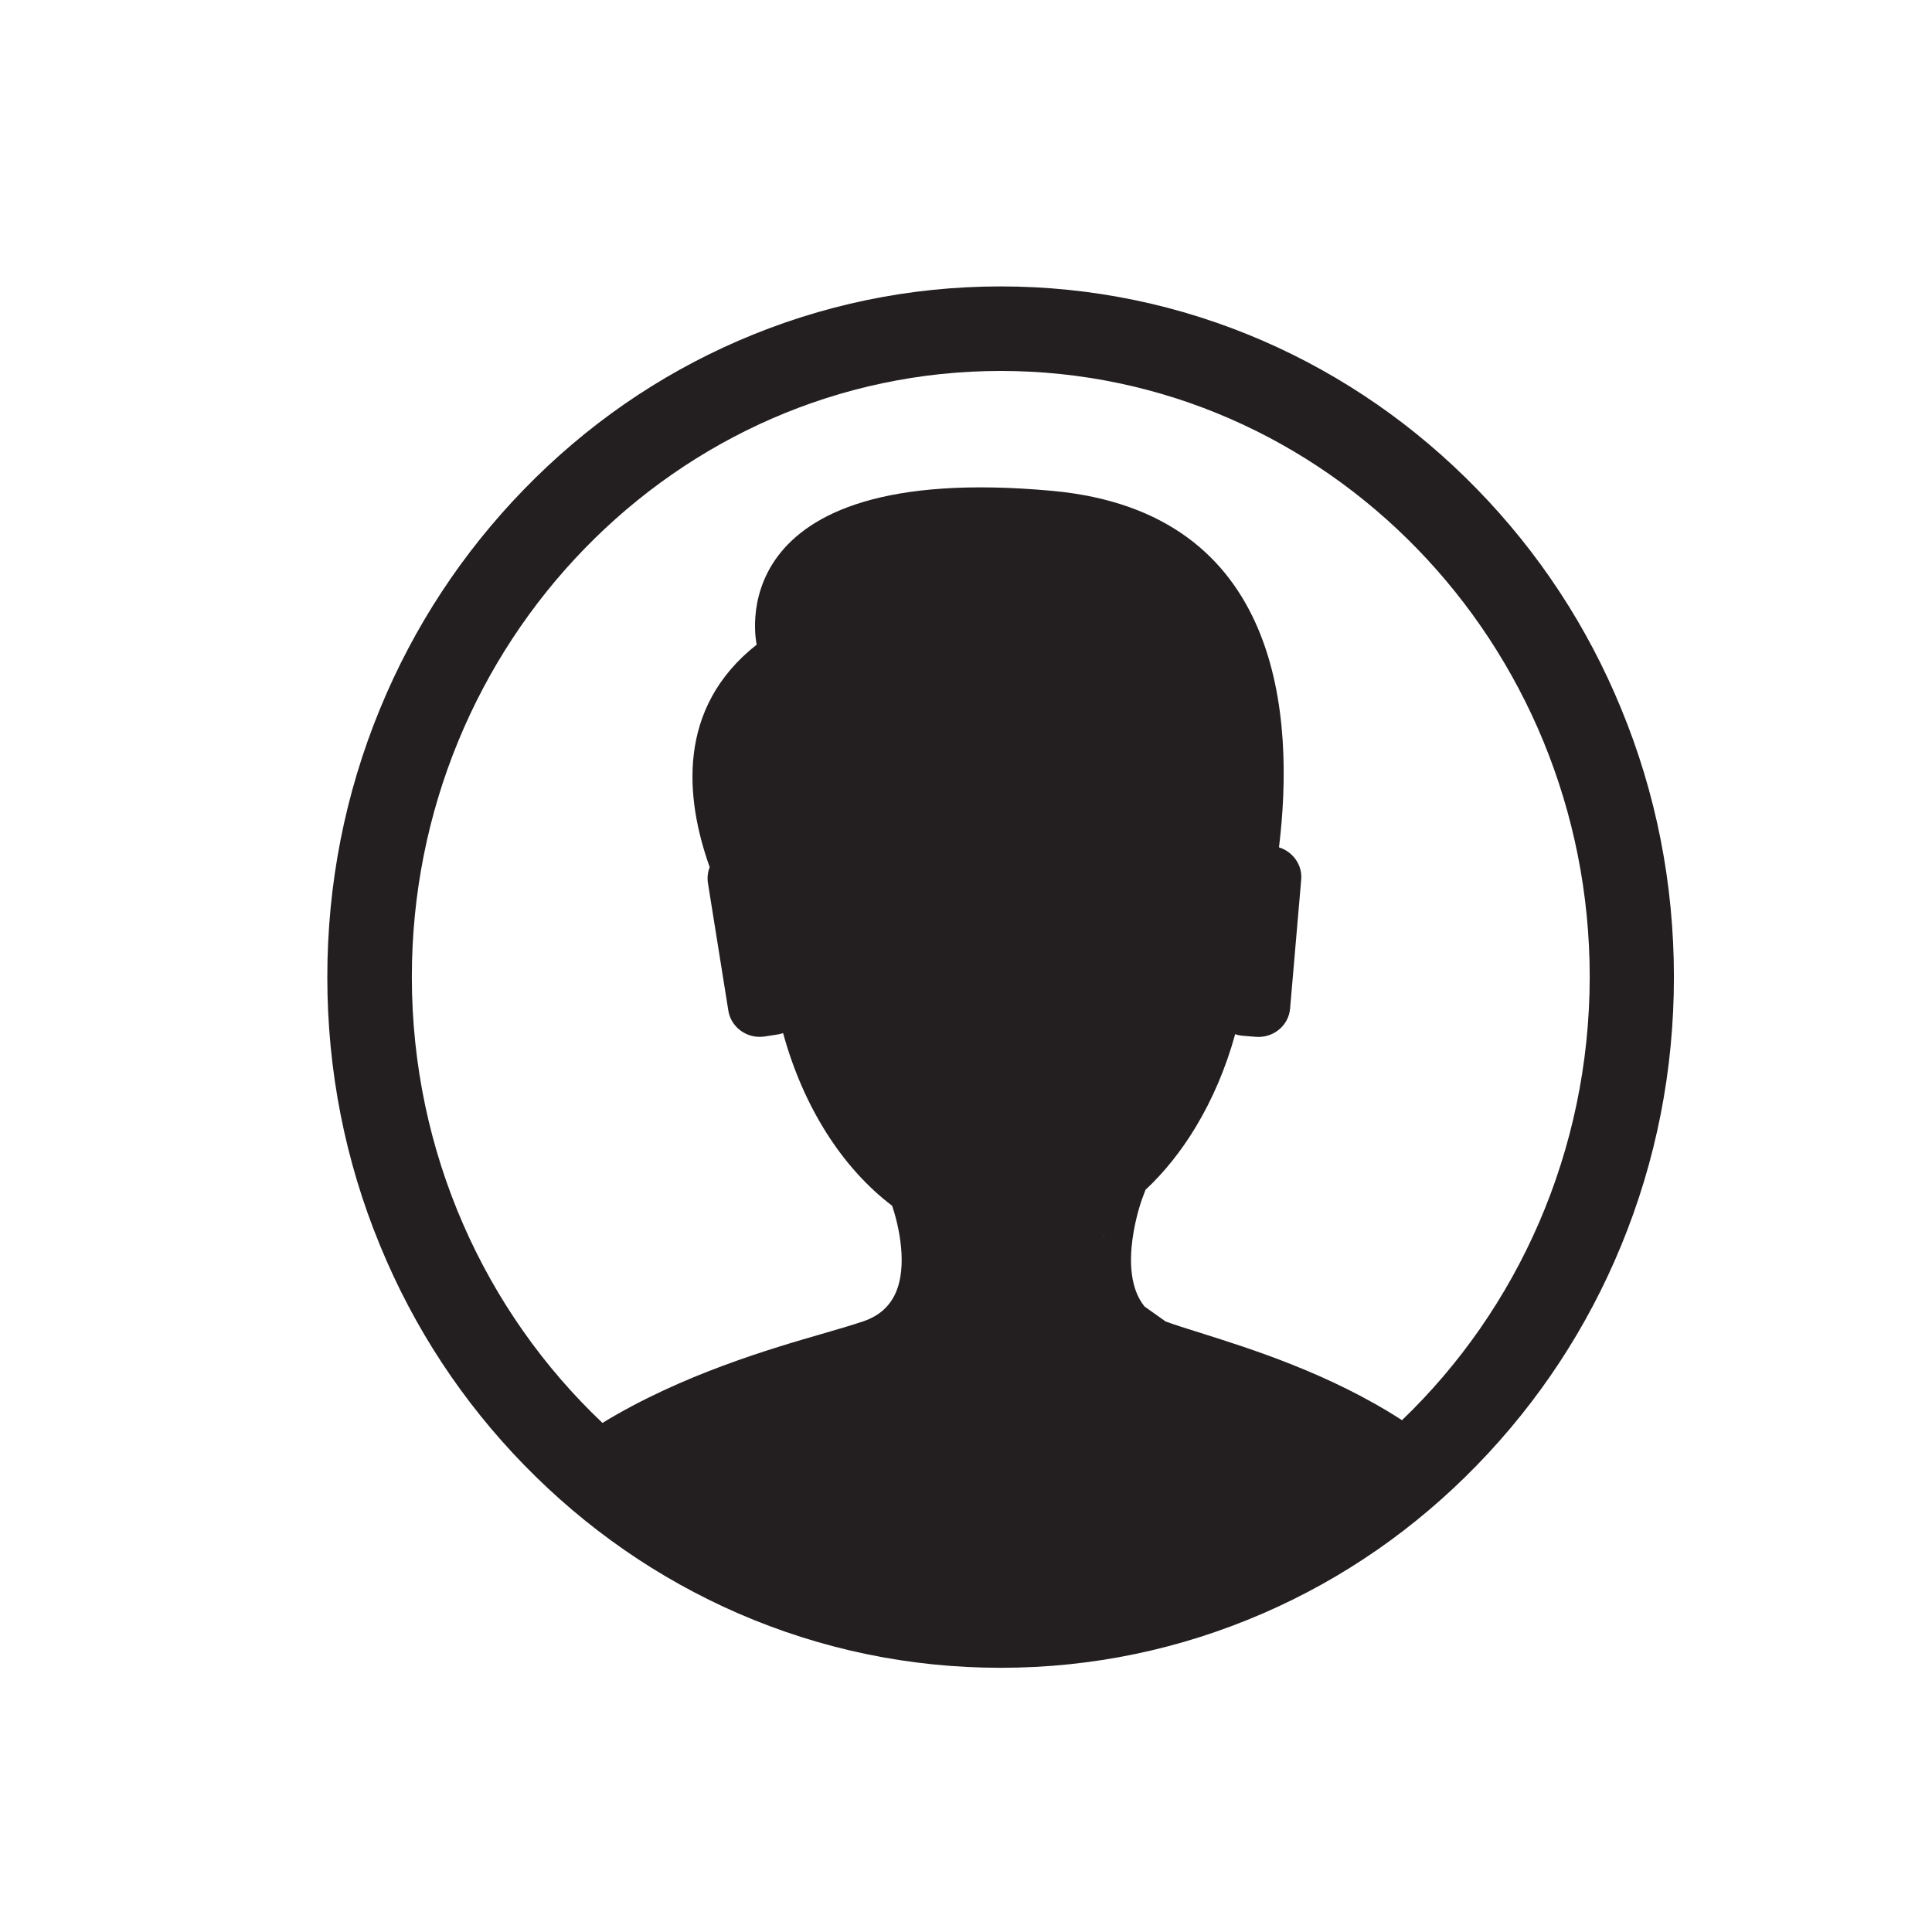<svg xmlns="http://www.w3.org/2000/svg" xmlns:xlink="http://www.w3.org/1999/xlink" x="0px" y="0px" viewBox="0 0 1200 1200" style="enable-background:new 0 0 1200 1200;" xml:space="preserve"><style type="text/css">	.st0{display:none;}	.st1{display:inline;fill:#E6E7E8;}	.st2{fill:#231F20;}</style><g id="Layer_1" class="st0">	<rect x="0" y="18.9" class="st1" width="15.1" height="18.9"></rect>	<rect x="285.9" y="0" class="st1" width="15.1" height="18.9"></rect>	<rect x="0.5" y="167.6" class="st1" width="15.1" height="18.9"></rect>	<rect x="0.5" y="205.5" class="st1" width="15.1" height="18.9"></rect>	<rect x="0.6" y="243.3" class="st1" width="15.1" height="18.9"></rect>	<rect x="0.5" y="281.2" class="st1" width="15.1" height="18.9"></rect>	<polygon class="st1" points="301.6,225.7 314.8,225.7 314.8,206.8 299.7,206.8 299.7,224.4 286.5,224.4 286.5,243.3 301.6,243.3    "></polygon>	<rect x="585.2" y="1.3" class="st1" width="15.1" height="18.9"></rect>	<polygon class="st1" points="299.8,186.5 286.4,186.5 286.4,205.5 301.5,205.5 301.5,187.9 314.9,187.9 314.9,168.9 299.8,168.9    "></polygon>	<polygon class="st1" points="299.9,262.2 286.4,262.2 286.4,281.2 301.5,281.2 301.5,263.5 314.9,263.5 314.9,244.6 299.9,244.6    "></polygon>	<polygon class="st1" points="600.8,226.2 615.5,226.2 615.5,207.3 600.5,207.3 600.5,225.7 585.7,225.7 585.7,244.6 600.8,244.6    "></polygon>	<rect x="0.6" y="318.4" class="st1" width="15.1" height="18.9"></rect>	<rect x="0.6" y="356.3" class="st1" width="15.1" height="18.9"></rect>	<rect x="0.7" y="394.1" class="st1" width="15.1" height="18.9"></rect>	<rect x="0.6" y="432" class="st1" width="15.1" height="18.9"></rect>	<polygon class="st1" points="301.6,301.4 314.9,301.4 314.9,282.5 299.8,282.5 299.8,299.5 286.5,299.5 286.5,318.4 301.6,318.4    "></polygon>	<polygon class="st1" points="301.6,376.5 314.9,376.5 314.9,357.6 299.8,357.6 299.8,375.2 286.6,375.2 286.6,394.1 301.6,394.1    "></polygon>	<rect x="1.1" y="467.1" class="st1" width="15.1" height="18.9"></rect>	<rect x="1" y="505" class="st1" width="15.1" height="18.9"></rect>	<rect x="1.2" y="542.8" class="st1" width="15.1" height="18.9"></rect>	<rect x="1.1" y="580.6" class="st1" width="15.1" height="18.9"></rect>	<polygon class="st1" points="302.1,452.2 315,452.2 315,433.3 299.9,433.3 299.9,448.2 287,448.2 287,467.1 302.1,467.1  "></polygon>	<polygon class="st1" points="302.1,525.2 315.4,525.2 315.4,506.3 300.3,506.3 300.3,523.9 287.1,523.9 287.1,542.8 302.1,542.8    "></polygon>	<polygon class="st1" points="299.9,337.3 286.5,337.3 286.5,356.3 301.5,356.3 301.5,338.6 314.9,338.6 314.9,319.7 299.9,319.7    "></polygon>	<polygon class="st1" points="299.9,413 286.5,413 286.5,432 301.6,432 301.6,414.3 315,414.3 315,395.4 299.9,395.4  "></polygon>	<polygon class="st1" points="600.8,301.9 615.6,301.9 615.6,283 600.5,283 600.5,300.8 585.8,300.8 585.8,319.7 600.8,319.7  "></polygon>	<polygon class="st1" points="600.9,377 615.6,377 615.6,358.1 600.5,358.1 600.5,376.5 585.8,376.5 585.8,395.4 600.9,395.4  "></polygon>	<polygon class="st1" points="300.3,486 286.9,486 286.9,505 302,505 302,487.3 315.4,487.3 315.4,468.4 300.3,468.4  "></polygon>	<polygon class="st1" points="300.4,561.7 287,561.7 287,580.6 302.1,580.6 302.1,563 315.5,563 315.5,544.1 300.4,544.1  "></polygon>	<polygon class="st1" points="601.3,452.7 615.7,452.7 615.7,433.8 600.6,433.8 600.6,449.5 586.2,449.5 586.2,468.4 601.3,468.4    "></polygon>	<polygon class="st1" points="601.4,525.7 616.1,525.7 616.1,506.8 601,506.8 601,525.2 586.3,525.2 586.3,544.1 601.4,544.1  "></polygon>	<rect x="885.9" y="1.8" class="st1" width="15.1" height="18.9"></rect>	<polygon class="st1" points="600.5,187.9 585.6,187.9 585.6,206.8 600.7,206.8 600.7,188.4 615.6,188.4 615.6,169.4 600.5,169.4    "></polygon>	<polygon class="st1" points="600.6,263.5 585.7,263.5 585.7,282.5 600.8,282.5 600.8,264.1 615.6,264.1 615.6,245.1 600.6,245.1    "></polygon>	<polygon class="st1" points="901.5,227.5 914.8,227.5 914.8,208.6 899.7,208.6 899.7,226.2 886.5,226.2 886.5,245.1 901.5,245.1    "></polygon>	<rect x="1185.2" y="3.1" class="st1" width="15.1" height="18.9"></rect>	<polygon class="st1" points="899.8,188.4 886.4,188.4 886.4,207.3 901.4,207.3 901.4,189.7 914.8,189.7 914.8,170.8 899.8,170.8    "></polygon>	<polygon class="st1" points="899.8,264.1 886.4,264.1 886.4,283 901.5,283 901.5,265.4 914.9,265.4 914.9,246.5 899.8,246.5  "></polygon>	<rect x="1185.7" y="151.8" class="st1" width="15.1" height="18.9"></rect>	<rect x="1185.6" y="189.7" class="st1" width="15.1" height="18.9"></rect>	<rect x="1185.7" y="227.5" class="st1" width="15.1" height="18.9"></rect>	<rect x="1185.7" y="265.4" class="st1" width="15.1" height="18.9"></rect>	<polygon class="st1" points="600.6,338.6 585.7,338.6 585.7,357.6 600.8,357.6 600.8,339.2 615.7,339.2 615.7,320.2 600.6,320.2    "></polygon>	<polygon class="st1" points="600.6,414.3 585.8,414.3 585.8,433.3 600.9,433.3 600.9,414.9 615.7,414.9 615.7,395.9 600.6,395.9    "></polygon>	<polygon class="st1" points="901.6,303.2 914.9,303.2 914.9,284.3 899.8,284.3 899.8,301.3 886.5,301.3 886.5,320.2 901.6,320.2    "></polygon>	<polygon class="st1" points="901.6,378.3 914.9,378.3 914.9,359.4 899.8,359.4 899.8,377 886.5,377 886.5,395.9 901.6,395.9  "></polygon>	<polygon class="st1" points="601.1,487.3 586.2,487.3 586.2,506.3 601.3,506.3 601.3,487.9 616.1,487.9 616.1,468.9 601.1,468.9    "></polygon>	<polygon class="st1" points="601.1,563 586.3,563 586.3,582 601.3,582 601.3,563.6 616.2,563.6 616.2,544.6 601.1,544.6  "></polygon>	<polygon class="st1" points="902,454 914.9,454 914.9,435.1 899.9,435.1 899.9,450 887,450 887,468.9 902,468.9  "></polygon>	<polygon class="st1" points="902.1,527 915.4,527 915.4,508.1 900.3,508.1 900.3,525.7 887,525.7 887,544.6 902.1,544.6  "></polygon>	<polygon class="st1" points="899.8,339.2 886.4,339.2 886.4,358.1 901.5,358.1 901.5,340.5 914.9,340.5 914.9,321.5 899.8,321.5    "></polygon>	<polygon class="st1" points="899.9,414.9 886.5,414.9 886.5,433.8 901.6,433.8 901.6,416.2 915,416.2 915,397.2 899.9,397.2  "></polygon>	<rect x="1185.7" y="302.6" class="st1" width="15.1" height="18.9"></rect>	<rect x="1185.7" y="340.5" class="st1" width="15.1" height="18.9"></rect>	<rect x="1185.8" y="378.3" class="st1" width="15.1" height="18.9"></rect>	<rect x="1185.8" y="416.2" class="st1" width="15.1" height="18.9"></rect>	<polygon class="st1" points="900.3,487.9 886.9,487.9 886.9,506.8 902,506.8 902,489.2 915.4,489.2 915.4,470.2 900.3,470.2  "></polygon>	<polygon class="st1" points="900.4,563.6 887,563.6 887,582.5 902.1,582.5 902.1,564.9 915.5,564.9 915.5,545.9 900.4,545.9  "></polygon>	<rect x="1186.2" y="451.3" class="st1" width="15.1" height="18.9"></rect>	<rect x="1186.2" y="489.2" class="st1" width="15.1" height="18.9"></rect>	<rect x="1186.3" y="527" class="st1" width="15.1" height="18.9"></rect>	<rect x="1186.2" y="564.9" class="st1" width="15.1" height="18.9"></rect>	<rect x="1.3" y="616.9" class="st1" width="15.1" height="18.9"></rect>	<rect x="1.3" y="654.7" class="st1" width="15.1" height="18.9"></rect>	<rect x="1.4" y="692.6" class="st1" width="15.1" height="18.9"></rect>	<rect x="1.4" y="730.4" class="st1" width="15.1" height="18.9"></rect>	<polygon class="st1" points="302.3,600.9 315.4,600.9 315.4,582 300.4,582 300.4,598 287.2,598 287.2,616.9 302.3,616.9  "></polygon>	<polygon class="st1" points="302.4,675 315.6,675 315.6,656 300.6,656 300.6,673.7 287.3,673.7 287.3,692.6 302.4,692.6  "></polygon>	<rect x="1.8" y="765.6" class="st1" width="15.1" height="18.9"></rect>	<rect x="1.8" y="803.4" class="st1" width="15.1" height="18.9"></rect>	<rect x="1.9" y="841.3" class="st1" width="15.1" height="18.9"></rect>	<rect x="1.8" y="879.1" class="st1" width="15.1" height="18.9"></rect>	<polygon class="st1" points="302.8,750.7 315.7,750.7 315.7,731.7 300.6,731.7 300.6,746.6 287.7,746.6 287.7,765.6 302.8,765.6    "></polygon>	<polygon class="st1" points="302.9,823.7 316.1,823.7 316.1,804.7 301,804.7 301,822.3 287.8,822.3 287.8,841.3 302.9,841.3  "></polygon>	<polygon class="st1" points="300.6,635.8 287.2,635.8 287.2,654.7 302.3,654.7 302.3,637.1 315.7,637.1 315.7,618.2 300.6,618.2    "></polygon>	<polygon class="st1" points="300.7,711.5 287.3,711.5 287.3,730.4 302.3,730.4 302.3,712.8 315.7,712.8 315.7,693.9 300.7,693.9    "></polygon>	<polygon class="st1" points="601.6,601.4 616.2,601.4 616.2,582.5 601.1,582.5 601.1,599.3 586.5,599.3 586.5,618.2 601.6,618.2    "></polygon>	<polygon class="st1" points="601.6,675.5 616.3,675.5 616.3,656.6 601.3,656.6 601.3,675 586.6,675 586.6,693.9 601.6,693.9  "></polygon>	<polygon class="st1" points="301.1,784.5 287.7,784.5 287.7,803.4 302.8,803.4 302.8,785.8 316.2,785.8 316.2,766.9 301.1,766.9    "></polygon>	<polygon class="st1" points="301.1,860.2 287.7,860.2 287.7,879.1 302.8,879.1 302.8,861.5 316.2,861.5 316.2,842.6 301.1,842.6    "></polygon>	<polygon class="st1" points="602.1,751.2 616.4,751.2 616.4,732.3 601.3,732.3 601.3,748 587,748 587,766.9 602.1,766.9  "></polygon>	<polygon class="st1" points="602.1,824.2 616.8,824.2 616.8,805.2 601.8,805.2 601.8,823.7 587,823.7 587,842.6 602.1,842.6  "></polygon>	<rect x="1.9" y="916.4" class="st1" width="15.1" height="18.9"></rect>	<rect x="1.9" y="954.2" class="st1" width="15.1" height="18.9"></rect>	<rect x="2" y="992.1" class="st1" width="15.1" height="18.9"></rect>	<rect x="1.9" y="1029.9" class="st1" width="15.1" height="18.9"></rect>	<polygon class="st1" points="302.9,899.4 316.2,899.4 316.2,880.4 301.1,880.4 301.1,897.4 287.8,897.4 287.8,916.4 302.9,916.4    "></polygon>	<polygon class="st1" points="302.9,974.4 316.2,974.4 316.2,955.5 301.1,955.5 301.1,973.1 287.9,973.1 287.9,992.1 302.9,992.1    "></polygon>	<rect x="2.4" y="1065.1" class="st1" width="15.1" height="18.9"></rect>	<rect x="2.3" y="1102.9" class="st1" width="15.1" height="18.9"></rect>	<polygon class="st1" points="153.1,1121.8 167.7,1121.8 167.7,1102.9 153,1102.9 153,1084 167.8,1084 167.8,1065.1 153.1,1065.1   153.1,1048.8 167.3,1048.8 167.3,1029.9 152.6,1029.9 152.6,1011 167.4,1011 167.4,992.1 152.6,992.1 152.6,973.1 167.2,973.1   167.2,954.2 152.5,954.2 152.5,935.3 167.3,935.3 167.3,916.4 152.6,916.4 152.6,898 167.2,898 167.2,879.1 152.5,879.1   152.5,860.2 167.3,860.2 167.3,841.3 152.6,841.3 152.6,822.3 167.2,822.3 167.2,803.4 152.5,803.4 152.5,784.5 167.2,784.5   167.2,765.6 152.5,765.6 152.5,749.3 166.7,749.3 166.7,730.4 152,730.4 152,711.5 166.8,711.5 166.8,692.6 152.1,692.6   152.1,673.7 166.7,673.7 166.7,654.7 152,654.7 152,635.8 166.7,635.8 166.7,616.9 152,616.9 152,599.6 166.5,599.6 166.5,580.6   151.8,580.6 151.8,561.7 166.5,561.7 166.5,542.8 151.8,542.8 151.8,523.9 166.4,523.9 166.4,505 151.7,505 151.7,486 166.5,486   166.5,467.1 151.8,467.1 151.8,450.9 166,450.9 166,432 151.3,432 151.3,413 166.1,413 166.1,394.1 151.3,394.1 151.3,375.2   165.9,375.2 165.9,356.3 151.2,356.3 151.2,337.3 166,337.3 166,318.4 151.3,318.4 151.3,300.1 165.9,300.1 165.9,281.2   151.2,281.2 151.2,262.2 166,262.2 166,243.3 151.3,243.3 151.3,224.4 165.9,224.4 165.9,205.5 150.8,205.5 150.8,224.4   136.2,224.4 136.2,243.3 150.9,243.3 150.9,262.2 136.1,262.2 136.1,281.2 150.9,281.2 150.9,299.5 136.2,299.5 136.2,318.4   150.9,318.4 150.9,337.3 136.2,337.3 136.2,356.3 150.9,356.3 150.9,375.2 136.3,375.2 136.3,394.1 151,394.1 151,413 136.2,413   136.2,432 150.9,432 150.9,448.2 136.7,448.2 136.7,467.1 151.4,467.1 151.4,486 136.6,486 136.6,505 151.3,505 151.3,523.9   136.8,523.9 136.8,542.8 151.5,542.8 151.5,561.7 136.7,561.7 136.7,580.6 151.4,580.6 151.4,598 136.9,598 136.9,616.9   151.6,616.9 151.6,635.8 136.9,635.8 136.9,654.7 151.6,654.7 151.6,673.7 137,673.7 137,692.6 151.7,692.6 151.7,711.5 137,711.5   137,730.4 151.7,730.4 151.7,746.6 137.4,746.6 137.4,765.6 152.1,765.6 152.1,784.5 137.4,784.5 137.4,803.4 152.1,803.4   152.1,822.3 137.5,822.3 137.5,841.3 152.2,841.3 152.2,860.2 137.4,860.2 137.4,879.1 152.1,879.1 152.1,897.4 137.5,897.4   137.5,916.4 152.2,916.4 152.2,935.3 137.5,935.3 137.5,954.2 152.2,954.2 152.2,973.1 137.6,973.1 137.6,992.1 152.3,992.1   152.3,1011 137.5,1011 137.5,1029.9 152.2,1029.9 152.2,1046.1 138,1046.1 138,1065.1 152.7,1065.1 152.7,1084 137.9,1084   137.9,1102.9 152.6,1102.9 152.6,1121.8 138,1121.8 138,1140.8 152.8,1140.8 152.8,1159.7 138,1159.7 138,1178.6 152.7,1178.6   152.7,1197.5 167.8,1197.5 167.8,1178.6 153.1,1178.6 153.1,1159.7 167.8,1159.7 167.8,1140.8 153.1,1140.8  "></polygon>	<rect x="2.5" y="1140.8" class="st1" width="15.1" height="18.9"></rect>	<rect x="2.4" y="1178.6" class="st1" width="15.1" height="18.9"></rect>	<polygon class="st1" points="303.4,1050.1 316.3,1050.1 316.3,1031.2 301.2,1031.2 301.2,1046.1 288.3,1046.1 288.3,1065.1   303.4,1065.1  "></polygon>	<polygon class="st1" points="301.2,935.3 287.8,935.3 287.8,954.2 302.8,954.2 302.8,936.6 316.2,936.6 316.2,917.7 301.2,917.7    "></polygon>	<polygon class="st1" points="301.2,1011 287.8,1011 287.8,1029.9 302.9,1029.9 302.9,1012.3 316.3,1012.3 316.3,993.4 301.2,993.4    "></polygon>	<polygon class="st1" points="602.1,899.9 616.9,899.9 616.9,880.9 601.8,880.9 601.8,898.7 587.1,898.7 587.1,917.7 602.1,917.7    "></polygon>	<polygon class="st1" points="602.2,975 616.9,975 616.9,956 601.8,956 601.8,974.4 587.1,974.4 587.1,993.4 602.2,993.4  "></polygon>	<polygon class="st1" points="316.7,1066.4 301.6,1066.4 301.6,1084 288.2,1084 288.2,1102.9 303.3,1102.9 303.3,1085.3   316.7,1085.3  "></polygon>	<polygon class="st1" points="301.6,1121.8 288.4,1121.8 288.4,1140.8 303.4,1140.8 303.4,1123.1 316.7,1123.1 316.7,1104.2   301.6,1104.2  "></polygon>	<polygon class="st1" points="452.4,1123.1 467,1123.1 467,1104.2 452.3,1104.2 452.3,1085.3 467,1085.3 467,1066.4 452.3,1066.4   452.3,1050.1 466.6,1050.1 466.6,1031.2 451.9,1031.2 451.9,1012.3 466.6,1012.3 466.6,993.4 451.9,993.4 451.9,974.4 466.5,974.4   466.5,955.5 451.8,955.5 451.8,936.6 466.5,936.6 466.5,917.7 451.8,917.7 451.8,899.4 466.5,899.4 466.5,880.4 451.8,880.4   451.8,861.5 466.5,861.5 466.5,842.6 451.8,842.6 451.8,823.7 466.4,823.7 466.4,804.7 451.3,804.7 451.3,823.7 436.7,823.7   436.7,842.6 451.5,842.6 451.5,861.5 436.7,861.5 436.7,880.4 451.4,880.4 451.4,898.7 436.8,898.7 436.8,917.7 451.5,917.7   451.5,936.6 436.7,936.6 436.7,955.5 451.4,955.5 451.4,974.4 436.8,974.4 436.8,993.4 451.5,993.4 451.5,1012.3 436.8,1012.3   436.8,1031.2 451.5,1031.2 451.5,1047.4 437.2,1047.4 437.2,1066.4 451.9,1066.4 451.9,1085.3 437.2,1085.3 437.2,1104.2   451.9,1104.2 451.9,1123.1 437.3,1123.1 437.3,1142.1 452,1142.1 452,1161 437.3,1161 437.3,1179.9 452,1179.9 452,1198.8   467,1198.8 467,1179.9 452.3,1179.9 452.3,1161 467.1,1161 467.1,1142.1 452.4,1142.1  "></polygon>	<polygon class="st1" points="301.7,1159.7 288.3,1159.7 288.3,1178.6 303.4,1178.6 303.4,1161 316.8,1161 316.8,1142.1   301.7,1142.1  "></polygon>	<rect x="301.7" y="1179.9" class="st1" width="15.1" height="18.9"></rect>	<polygon class="st1" points="602.6,1050.7 617,1050.7 617,1031.7 601.9,1031.7 601.9,1047.4 587.5,1047.4 587.5,1066.4   602.6,1066.4  "></polygon>	<polygon class="st1" points="601.3,637.1 586.5,637.1 586.5,656 601.5,656 601.5,637.6 616.4,637.6 616.4,618.7 601.3,618.7  "></polygon>	<polygon class="st1" points="601.4,712.8 586.5,712.8 586.5,731.7 601.6,731.7 601.6,713.3 616.5,713.3 616.5,694.4 601.4,694.4    "></polygon>	<polygon class="st1" points="902.3,602.7 915.4,602.7 915.4,583.8 900.3,583.8 900.3,599.8 887.2,599.8 887.2,618.7 902.3,618.7    "></polygon>	<polygon class="st1" points="902.4,676.8 915.6,676.8 915.6,657.9 900.5,657.9 900.5,675.5 887.3,675.5 887.3,694.4 902.4,694.4    "></polygon>	<polygon class="st1" points="601.8,785.8 586.9,785.8 586.9,804.7 602,804.7 602,786.3 616.9,786.3 616.9,767.4 601.8,767.4  "></polygon>	<polygon class="st1" points="601.9,861.5 587,861.5 587,880.4 602.1,880.4 602.1,862 616.9,862 616.9,843.1 601.9,843.1  "></polygon>	<polygon class="st1" points="902.8,752.5 915.7,752.5 915.7,733.6 900.6,733.6 900.6,748.5 887.7,748.5 887.7,767.4 902.8,767.4    "></polygon>	<polygon class="st1" points="902.8,825.5 916.1,825.5 916.1,806.6 901,806.6 901,824.2 887.8,824.2 887.8,843.1 902.8,843.1  "></polygon>	<polygon class="st1" points="900.6,637.6 887.2,637.6 887.2,656.6 902.2,656.6 902.2,638.9 915.6,638.9 915.6,620 900.6,620  "></polygon>	<polygon class="st1" points="900.6,713.3 887.2,713.3 887.2,732.3 902.3,732.3 902.3,714.6 915.7,714.6 915.7,695.7 900.6,695.7    "></polygon>	<rect x="1186.5" y="601.1" class="st1" width="15.1" height="18.9"></rect>	<rect x="1186.4" y="638.9" class="st1" width="15.1" height="18.9"></rect>	<rect x="1186.5" y="676.8" class="st1" width="15.1" height="18.9"></rect>	<rect x="1186.5" y="714.6" class="st1" width="15.1" height="18.9"></rect>	<polygon class="st1" points="901.1,786.3 887.7,786.3 887.7,805.2 902.7,805.2 902.7,787.6 916.1,787.6 916.1,768.7 901.1,768.7    "></polygon>	<polygon class="st1" points="901.1,862 887.7,862 887.7,880.9 902.8,880.9 902.8,863.3 916.2,863.3 916.2,844.4 901.1,844.4  "></polygon>	<rect x="1187" y="749.8" class="st1" width="15.1" height="18.9"></rect>	<rect x="1186.9" y="787.6" class="st1" width="15.1" height="18.9"></rect>	<rect x="1187" y="825.5" class="st1" width="15.1" height="18.9"></rect>	<rect x="1187" y="863.3" class="st1" width="15.1" height="18.9"></rect>	<polygon class="st1" points="601.9,936.6 587,936.6 587,955.5 602.1,955.5 602.1,937.1 617,937.1 617,918.2 601.9,918.2  "></polygon>	<polygon class="st1" points="601.9,1012.3 587.1,1012.3 587.1,1031.2 602.2,1031.2 602.2,1012.8 617,1012.8 617,993.9 601.9,993.9    "></polygon>	<polygon class="st1" points="902.9,901.2 916.2,901.2 916.2,882.3 901.1,882.3 901.1,899.3 887.8,899.3 887.8,918.2 902.9,918.2    "></polygon>	<polygon class="st1" points="902.9,976.3 916.2,976.3 916.2,957.3 901.1,957.3 901.1,975 887.8,975 887.8,993.9 902.9,993.9  "></polygon>	<polygon class="st1" points="617.4,1066.9 602.4,1066.9 602.4,1085.3 587.5,1085.3 587.5,1104.2 602.6,1104.2 602.6,1085.8   617.4,1085.8  "></polygon>	<polygon class="st1" points="602.3,1123.1 587.6,1123.1 587.6,1142.1 602.7,1142.1 602.7,1123.7 617.4,1123.7 617.4,1104.7   602.3,1104.7  "></polygon>	<polygon class="st1" points="753.1,1123.7 767.7,1123.7 767.7,1104.7 753,1104.7 753,1085.8 767.7,1085.8 767.7,1066.9 753,1066.9   753,1050.7 767.3,1050.7 767.3,1031.7 752.6,1031.7 752.6,1012.8 767.3,1012.8 767.3,993.9 752.6,993.9 752.6,975 767.2,975   767.2,956 752.5,956 752.5,937.1 767.3,937.1 767.3,918.2 752.6,918.2 752.6,899.9 767.2,899.9 767.2,880.9 752.5,880.9 752.5,862   767.2,862 767.2,843.1 752.5,843.1 752.5,824.2 767.1,824.2 767.1,805.2 752.4,805.2 752.4,786.3 767.2,786.3 767.2,767.4   752.5,767.4 752.5,751.2 766.7,751.2 766.7,732.3 752,732.3 752,713.3 766.8,713.3 766.8,694.4 752.1,694.4 752.1,675.5   766.7,675.5 766.7,656.6 751.9,656.6 751.9,637.6 766.7,637.6 766.7,618.7 752,618.7 752,601.4 766.5,601.4 766.5,582.5   751.8,582.5 751.8,563.6 766.5,563.6 766.5,544.6 751.8,544.6 751.8,525.7 766.4,525.7 766.4,506.8 751.7,506.8 751.7,487.9   766.4,487.9 766.4,468.9 751.7,468.9 751.7,452.7 766,452.7 766,433.8 751.3,433.8 751.3,414.9 766,414.9 766,395.9 751.3,395.9   751.3,377 765.9,377 765.9,358.1 751.2,358.1 751.2,339.2 766,339.2 766,320.2 751.3,320.2 751.3,301.9 765.9,301.9 765.9,283   751.2,283 751.2,264.1 765.9,264.1 765.9,245.1 751.2,245.1 751.2,226.2 765.8,226.2 765.8,207.3 750.8,207.3 750.8,226.2   736.2,226.2 736.2,245.1 750.9,245.1 750.9,264.1 736.1,264.1 736.1,283 750.8,283 750.8,301.3 736.2,301.3 736.2,320.2   750.9,320.2 750.9,339.2 736.1,339.2 736.1,358.1 750.8,358.1 750.8,377 736.2,377 736.2,395.9 751,395.9 751,414.9 736.2,414.9   736.2,433.8 750.9,433.8 750.9,450 736.7,450 736.7,468.9 751.4,468.9 751.4,487.9 736.6,487.9 736.6,506.8 751.3,506.8   751.3,525.7 736.7,525.7 736.7,544.6 751.4,544.6 751.4,563.6 736.7,563.6 736.7,582.5 751.4,582.5 751.4,599.8 736.9,599.8   736.9,618.7 751.6,618.7 751.6,637.6 736.9,637.6 736.9,656.6 751.6,656.6 751.6,675.5 737,675.5 737,694.4 751.7,694.4   751.7,713.3 736.9,713.3 736.9,732.3 751.6,732.3 751.6,748.5 737.4,748.5 737.4,767.4 752.1,767.4 752.1,786.3 737.4,786.3   737.4,805.2 752.1,805.2 752.1,824.2 737.5,824.2 737.5,843.1 752.2,843.1 752.2,862 737.4,862 737.4,880.9 752.1,880.9   752.1,899.3 737.5,899.3 737.5,918.2 752.2,918.2 752.2,937.1 737.4,937.1 737.4,956 752.1,956 752.1,975 737.5,975 737.5,993.9   752.2,993.9 752.2,1012.8 737.5,1012.8 737.5,1031.7 752.2,1031.7 752.2,1048 738,1048 738,1066.9 752.7,1066.9 752.7,1085.8   737.9,1085.8 737.9,1104.7 752.6,1104.7 752.6,1123.7 738,1123.7 738,1142.6 752.7,1142.6 752.7,1161.5 738,1161.5 738,1180.4   752.7,1180.4 752.7,1199.4 767.8,1199.4 767.8,1180.4 753.1,1180.4 753.1,1161.5 767.8,1161.5 767.8,1142.6 753.1,1142.6  "></polygon>	<polygon class="st1" points="602.4,1161 587.6,1161 587.6,1179.9 602.6,1179.9 602.6,1161.5 617.5,1161.5 617.5,1142.6   602.4,1142.6  "></polygon>	<rect x="602.4" y="1180.4" class="st1" width="15.1" height="18.9"></rect>	<polygon class="st1" points="903.3,1052 916.2,1052 916.2,1033 901.2,1033 901.2,1048 888.3,1048 888.3,1066.9 903.3,1066.9  "></polygon>	<polygon class="st1" points="901.1,937.1 887.7,937.1 887.7,956 902.8,956 902.8,938.4 916.2,938.4 916.2,919.5 901.1,919.5  "></polygon>	<polygon class="st1" points="901.2,1012.8 887.8,1012.8 887.8,1031.7 902.9,1031.7 902.9,1014.1 916.3,1014.1 916.3,995.2   901.2,995.2  "></polygon>	<rect x="1187" y="900.6" class="st1" width="15.1" height="18.9"></rect>	<rect x="1187" y="938.4" class="st1" width="15.1" height="18.9"></rect>	<rect x="1187.1" y="976.3" class="st1" width="15.1" height="18.9"></rect>	<rect x="1187.1" y="1014.1" class="st1" width="15.1" height="18.9"></rect>	<polygon class="st1" points="916.7,1068.2 901.6,1068.2 901.6,1085.8 888.2,1085.8 888.2,1104.7 903.3,1104.7 903.3,1087.1   916.7,1087.1  "></polygon>	<polygon class="st1" points="901.6,1123.7 888.3,1123.7 888.3,1142.6 903.4,1142.6 903.4,1125 916.7,1125 916.7,1106 901.6,1106    "></polygon>	<polygon class="st1" points="1052.4,1125 1067,1125 1067,1106 1052.2,1106 1052.2,1087.1 1067,1087.1 1067,1068.2 1052.3,1068.2   1052.3,1052 1066.5,1052 1066.5,1033 1051.8,1033 1051.8,1014.1 1066.6,1014.1 1066.6,995.2 1051.9,995.2 1051.9,976.3   1066.5,976.3 1066.5,957.3 1051.8,957.3 1051.8,938.4 1066.5,938.4 1066.5,919.5 1051.8,919.5 1051.8,901.2 1066.5,901.2   1066.5,882.3 1051.7,882.3 1051.7,863.3 1066.5,863.3 1066.5,844.4 1051.8,844.4 1051.8,825.5 1066.4,825.5 1066.4,806.6   1051.7,806.6 1051.7,787.6 1066.4,787.6 1066.4,768.7 1051.7,768.7 1051.7,752.5 1066,752.5 1066,733.6 1051.3,733.6 1051.3,714.6   1066,714.6 1066,695.7 1051.3,695.7 1051.3,676.8 1065.9,676.8 1065.9,657.9 1051.2,657.9 1051.2,638.9 1066,638.9 1066,620   1051.2,620 1051.2,602.7 1065.7,602.7 1065.7,583.8 1051,583.8 1051,564.9 1065.8,564.9 1065.8,545.9 1051.1,545.9 1051.1,527   1065.7,527 1065.7,508.1 1050.9,508.1 1050.9,489.2 1065.7,489.2 1065.7,470.2 1051,470.2 1051,454 1065.2,454 1065.2,435.1   1050.5,435.1 1050.5,416.2 1065.3,416.2 1065.3,397.2 1050.6,397.2 1050.6,378.3 1065.2,378.3 1065.2,359.4 1050.5,359.4   1050.5,340.5 1065.2,340.5 1065.2,321.5 1050.5,321.5 1050.5,303.2 1065.2,303.2 1065.2,284.3 1050.5,284.3 1050.5,265.4   1065.2,265.4 1065.2,246.5 1050.5,246.5 1050.5,227.5 1065.1,227.5 1065.1,208.6 1050,208.6 1050,227.5 1035.4,227.5 1035.4,246.5   1050.1,246.5 1050.1,265.4 1035.4,265.4 1035.4,284.3 1050.1,284.3 1050.1,302.6 1035.4,302.6 1035.4,321.5 1050.1,321.5   1050.1,340.5 1035.4,340.5 1035.4,359.4 1050.1,359.4 1050.1,378.3 1035.5,378.3 1035.5,397.2 1050.2,397.2 1050.2,416.2   1035.5,416.2 1035.5,435.1 1050.2,435.1 1050.2,451.3 1035.9,451.3 1035.9,470.2 1050.6,470.2 1050.6,489.2 1035.9,489.2   1035.9,508.1 1050.6,508.1 1050.6,527 1036,527 1036,545.9 1050.7,545.9 1050.7,564.9 1035.9,564.9 1035.9,583.8 1050.6,583.8   1050.6,601.1 1036.2,601.1 1036.2,620 1050.9,620 1050.9,638.9 1036.1,638.9 1036.1,657.9 1050.8,657.9 1050.8,676.8 1036.2,676.8   1036.2,695.7 1050.9,695.7 1050.9,714.6 1036.2,714.6 1036.2,733.6 1050.9,733.6 1050.9,749.8 1036.6,749.8 1036.6,768.7   1051.4,768.7 1051.4,787.6 1036.6,787.6 1036.6,806.6 1051.3,806.6 1051.3,825.5 1036.7,825.5 1036.7,844.4 1051.4,844.4   1051.4,863.3 1036.7,863.3 1036.7,882.3 1051.4,882.3 1051.4,900.6 1036.7,900.6 1036.7,919.5 1051.4,919.5 1051.4,938.4   1036.7,938.4 1036.7,957.3 1051.4,957.3 1051.4,976.3 1036.8,976.3 1036.8,995.2 1051.5,995.2 1051.5,1014.1 1036.8,1014.1   1036.8,1033 1051.5,1033 1051.5,1049.3 1037.2,1049.3 1037.2,1068.2 1051.9,1068.2 1051.9,1087.1 1037.2,1087.1 1037.2,1106   1051.9,1106 1051.9,1125 1037.3,1125 1037.3,1143.9 1052,1143.9 1052,1162.8 1037.2,1162.8 1037.2,1181.7 1051.9,1181.7   1051.9,1200.7 1067,1200.7 1067,1181.7 1052.3,1181.7 1052.3,1162.8 1067.1,1162.8 1067.1,1143.9 1052.4,1143.9  "></polygon>	<polygon class="st1" points="901.7,1161.5 888.3,1161.5 888.3,1180.4 903.4,1180.4 903.4,1162.8 916.8,1162.8 916.8,1143.9   901.7,1143.9  "></polygon>	<rect x="901.6" y="1181.7" class="st1" width="15.1" height="18.9"></rect>	<rect x="1187.5" y="1049.3" class="st1" width="15.1" height="18.9"></rect>	<rect x="1187.5" y="1087.1" class="st1" width="15.1" height="18.9"></rect>	<rect x="1187.6" y="1125" class="st1" width="15.1" height="18.9"></rect>	<rect x="1187.5" y="1162.8" class="st1" width="15.1" height="18.9"></rect></g><g id="Layer_2">	<path class="st2" d="M1006.9,440.1c-21-51.1-51.1-96.9-89.5-136.3c-38.4-39.4-83.1-70.4-132.9-92.1c-51.6-22.4-106.5-33.8-163-33.8  c-56.5,0-111.3,11.4-163,33.8c-49.8,21.6-94.5,52.6-132.9,92.1c-38.3,39.4-68.5,85.3-89.5,136.3c-21.8,52.9-32.8,109-32.8,166.8  c0,57.8,11,114,32.8,166.8c21,51.1,51.1,96.9,89.5,136.3c38.4,39.4,83.1,70.4,132.9,92.1c51.6,22.4,106.5,33.8,163,33.8  c56.5,0,111.3-11.4,163-33.8c49.8-21.6,94.5-52.6,132.9-92.1c38.3-39.4,68.5-85.3,89.5-136.3c21.8-52.9,32.8-109,32.8-166.8  C1039.7,549,1028.7,492.9,1006.9,440.1z M685.5,768.6l0-0.9l0.1-0.1C685.6,767.9,685.6,768.2,685.5,768.6z M870.8,882.1  c-44.8-29-94.4-44.5-124.8-54.1c-8.9-2.8-16.6-5.2-22-7.2l-13.1-9.3c-17.9-22-1.7-66.4-1.5-66.9l2.1-5.6  c11.7-10.9,22.2-24.1,31.2-39l0,0l0,0c10.3-17.1,18.7-36.6,24.5-57.7c0.5,0.2,0.9,0.4,1.4,0.5c1,0.2,2,0.4,3,0.5l8.5,0.7  c5.2,0.4,10.3-1.2,14.3-4.5c4-3.3,6.5-8,6.9-13.1l6.9-80.1c0.8-9-5.1-17.3-13.8-20c9.8-80.3,2.4-208.1-140.6-221.4  C443.8,285.6,470,400.4,470,400.4c-49.9,39.3-44.5,95.3-29.2,138.2c-1.2,3-1.6,6.4-1.1,9.8l12.7,79.4c1.5,9.3,9.8,16.2,19.4,16.2  c1,0,2-0.1,3-0.2l8.4-1.3c1.1-0.2,2.2-0.5,3.2-0.8c12.5,45.7,36.7,83.7,67.7,107.2c4.2,12.3,9.9,37.5,2,54.6  c-3.8,8.2-10.2,13.8-19.6,17.1c-5.9,2-14.2,4.5-23.9,7.3c-33.7,9.7-89.1,25.8-138.4,55.9c-72.7-68.8-118.4-167.5-118.4-277  c0-207.5,164.1-376.4,365.8-376.4c201.7,0,365.8,168.8,365.8,376.4C987.3,715.4,942.4,813.4,870.8,882.1z"></path></g></svg>